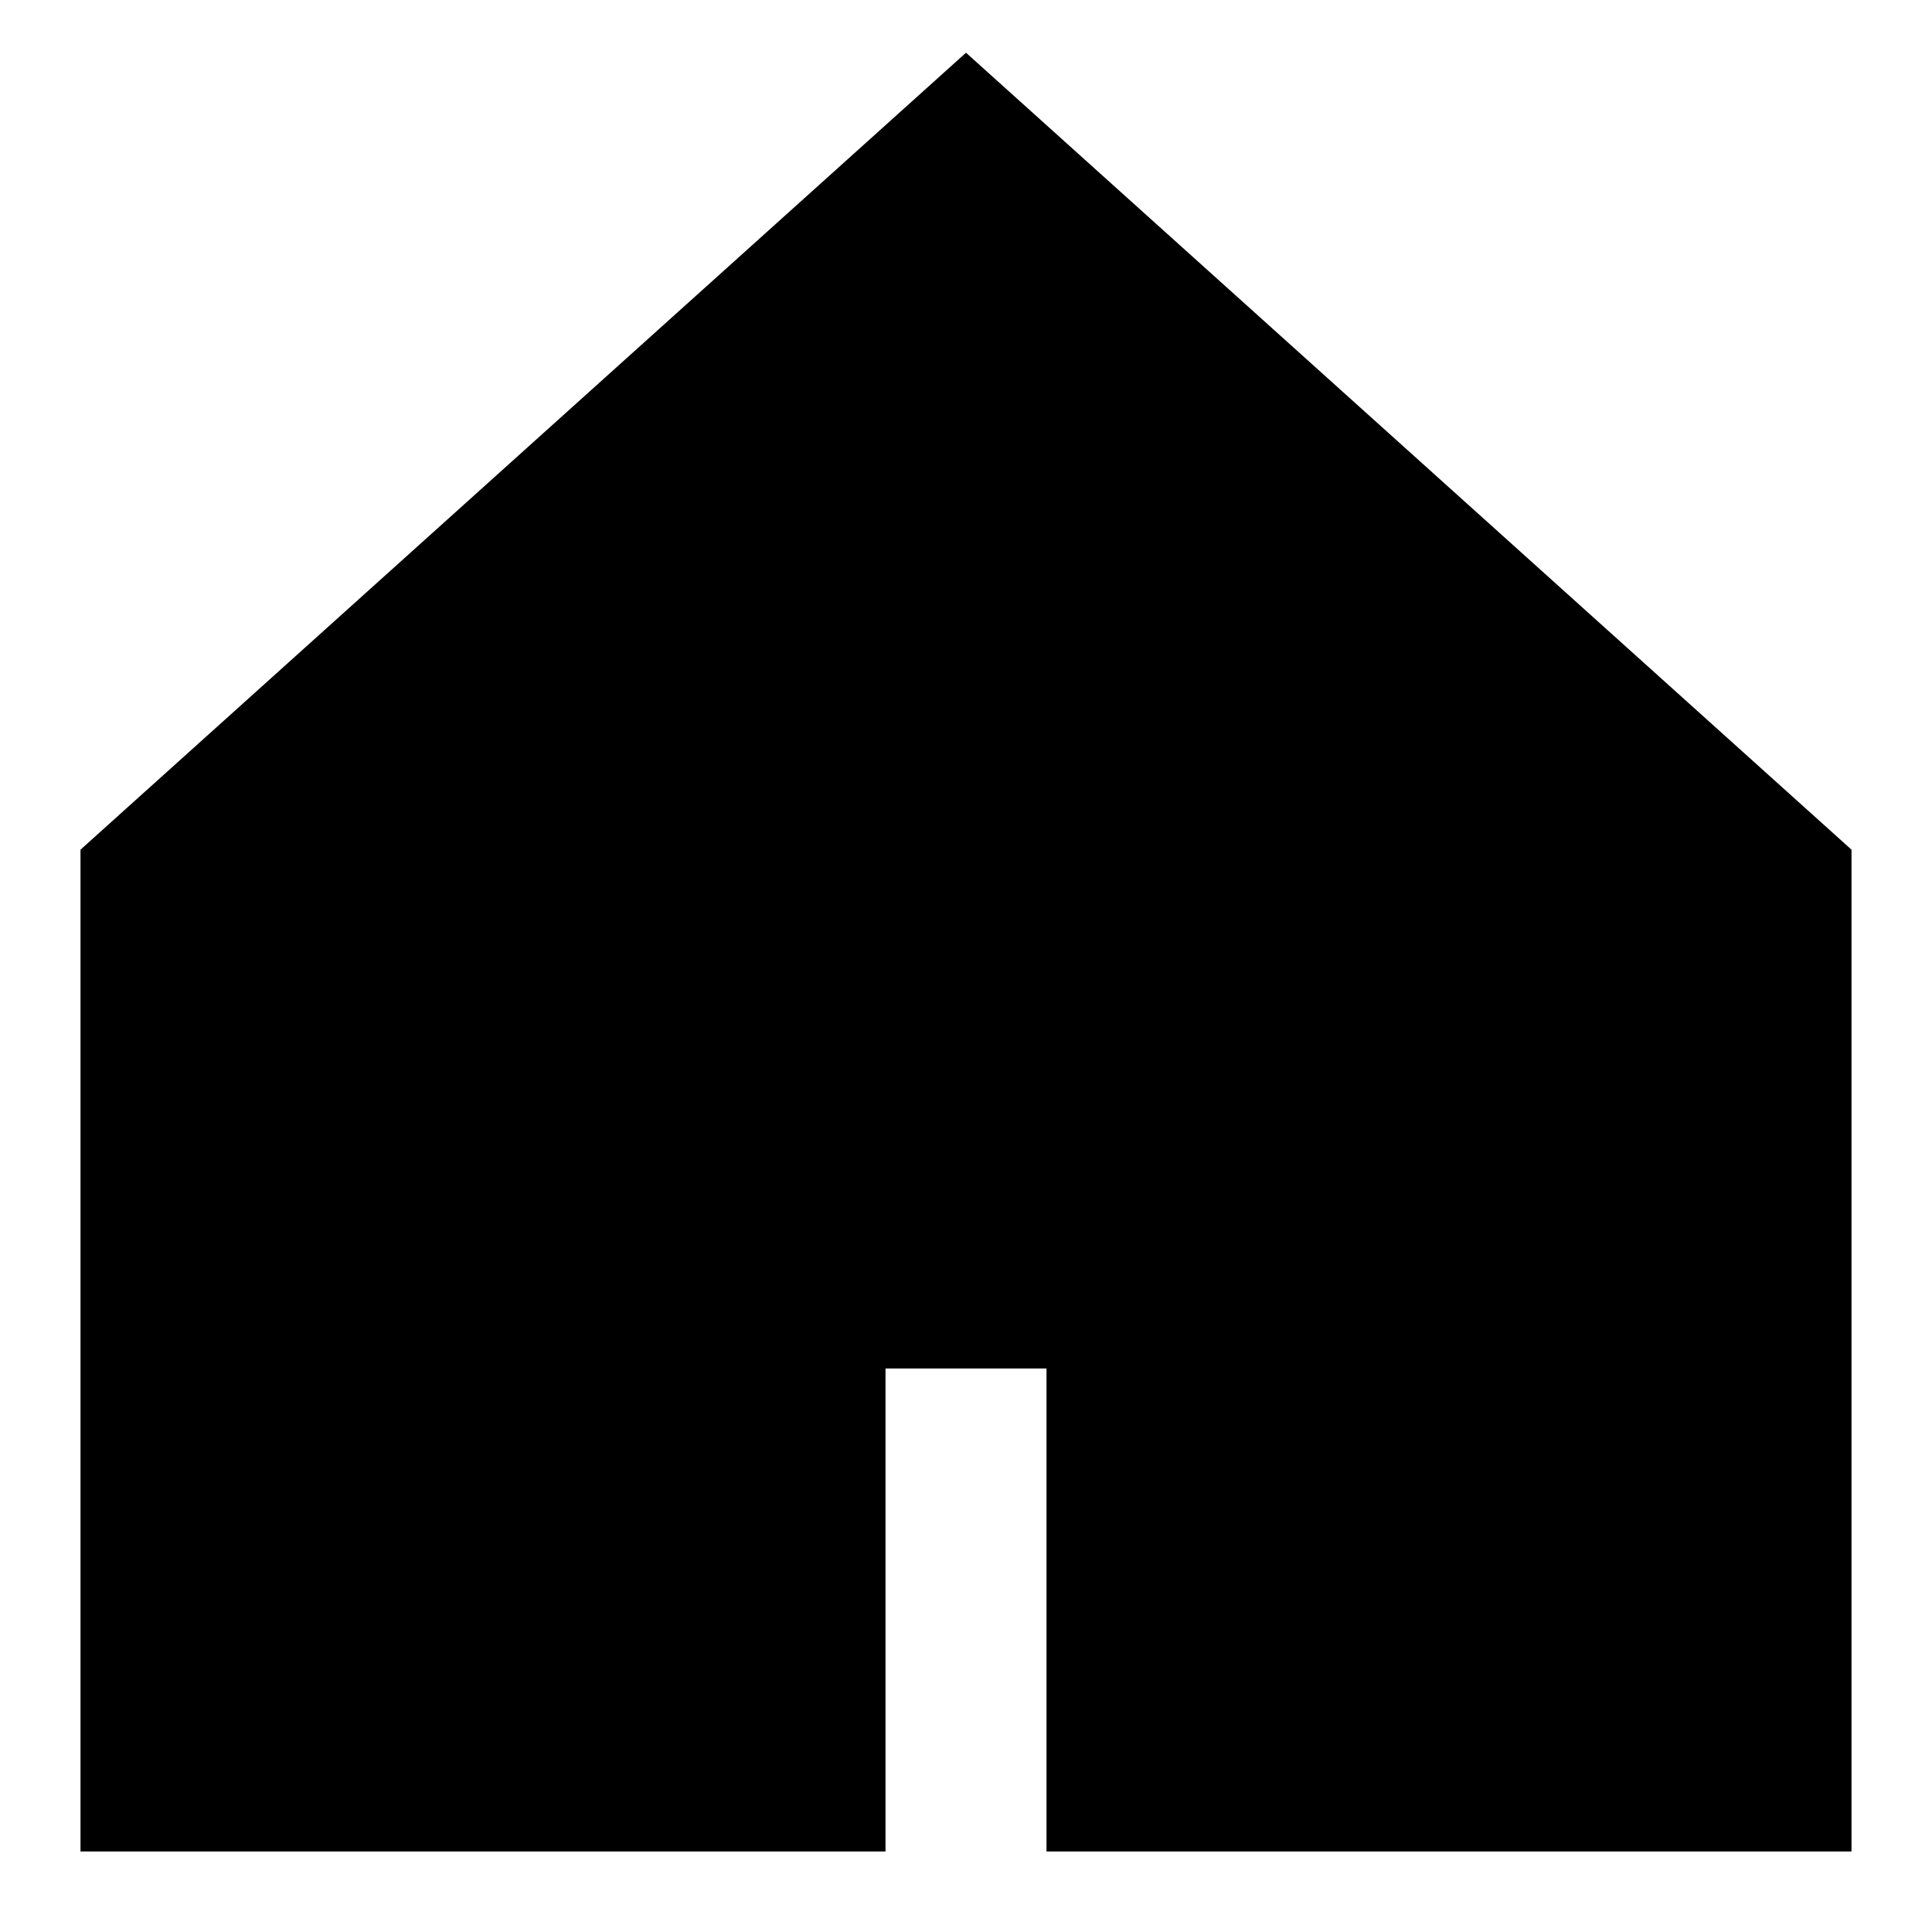 <svg xmlns="http://www.w3.org/2000/svg" fill="none" viewBox="0 0 24 24" height="24" width="24"><g id="home-3--home-house-roof-shelter"><path id="Subtract" fill="currentColor" fill-rule="evenodd" d="m12 .655 11 9.9V23H1V10.555l11-9.9ZM13 23v-6h-2v6h2Z" clip-rule="evenodd"></path></g></svg>
